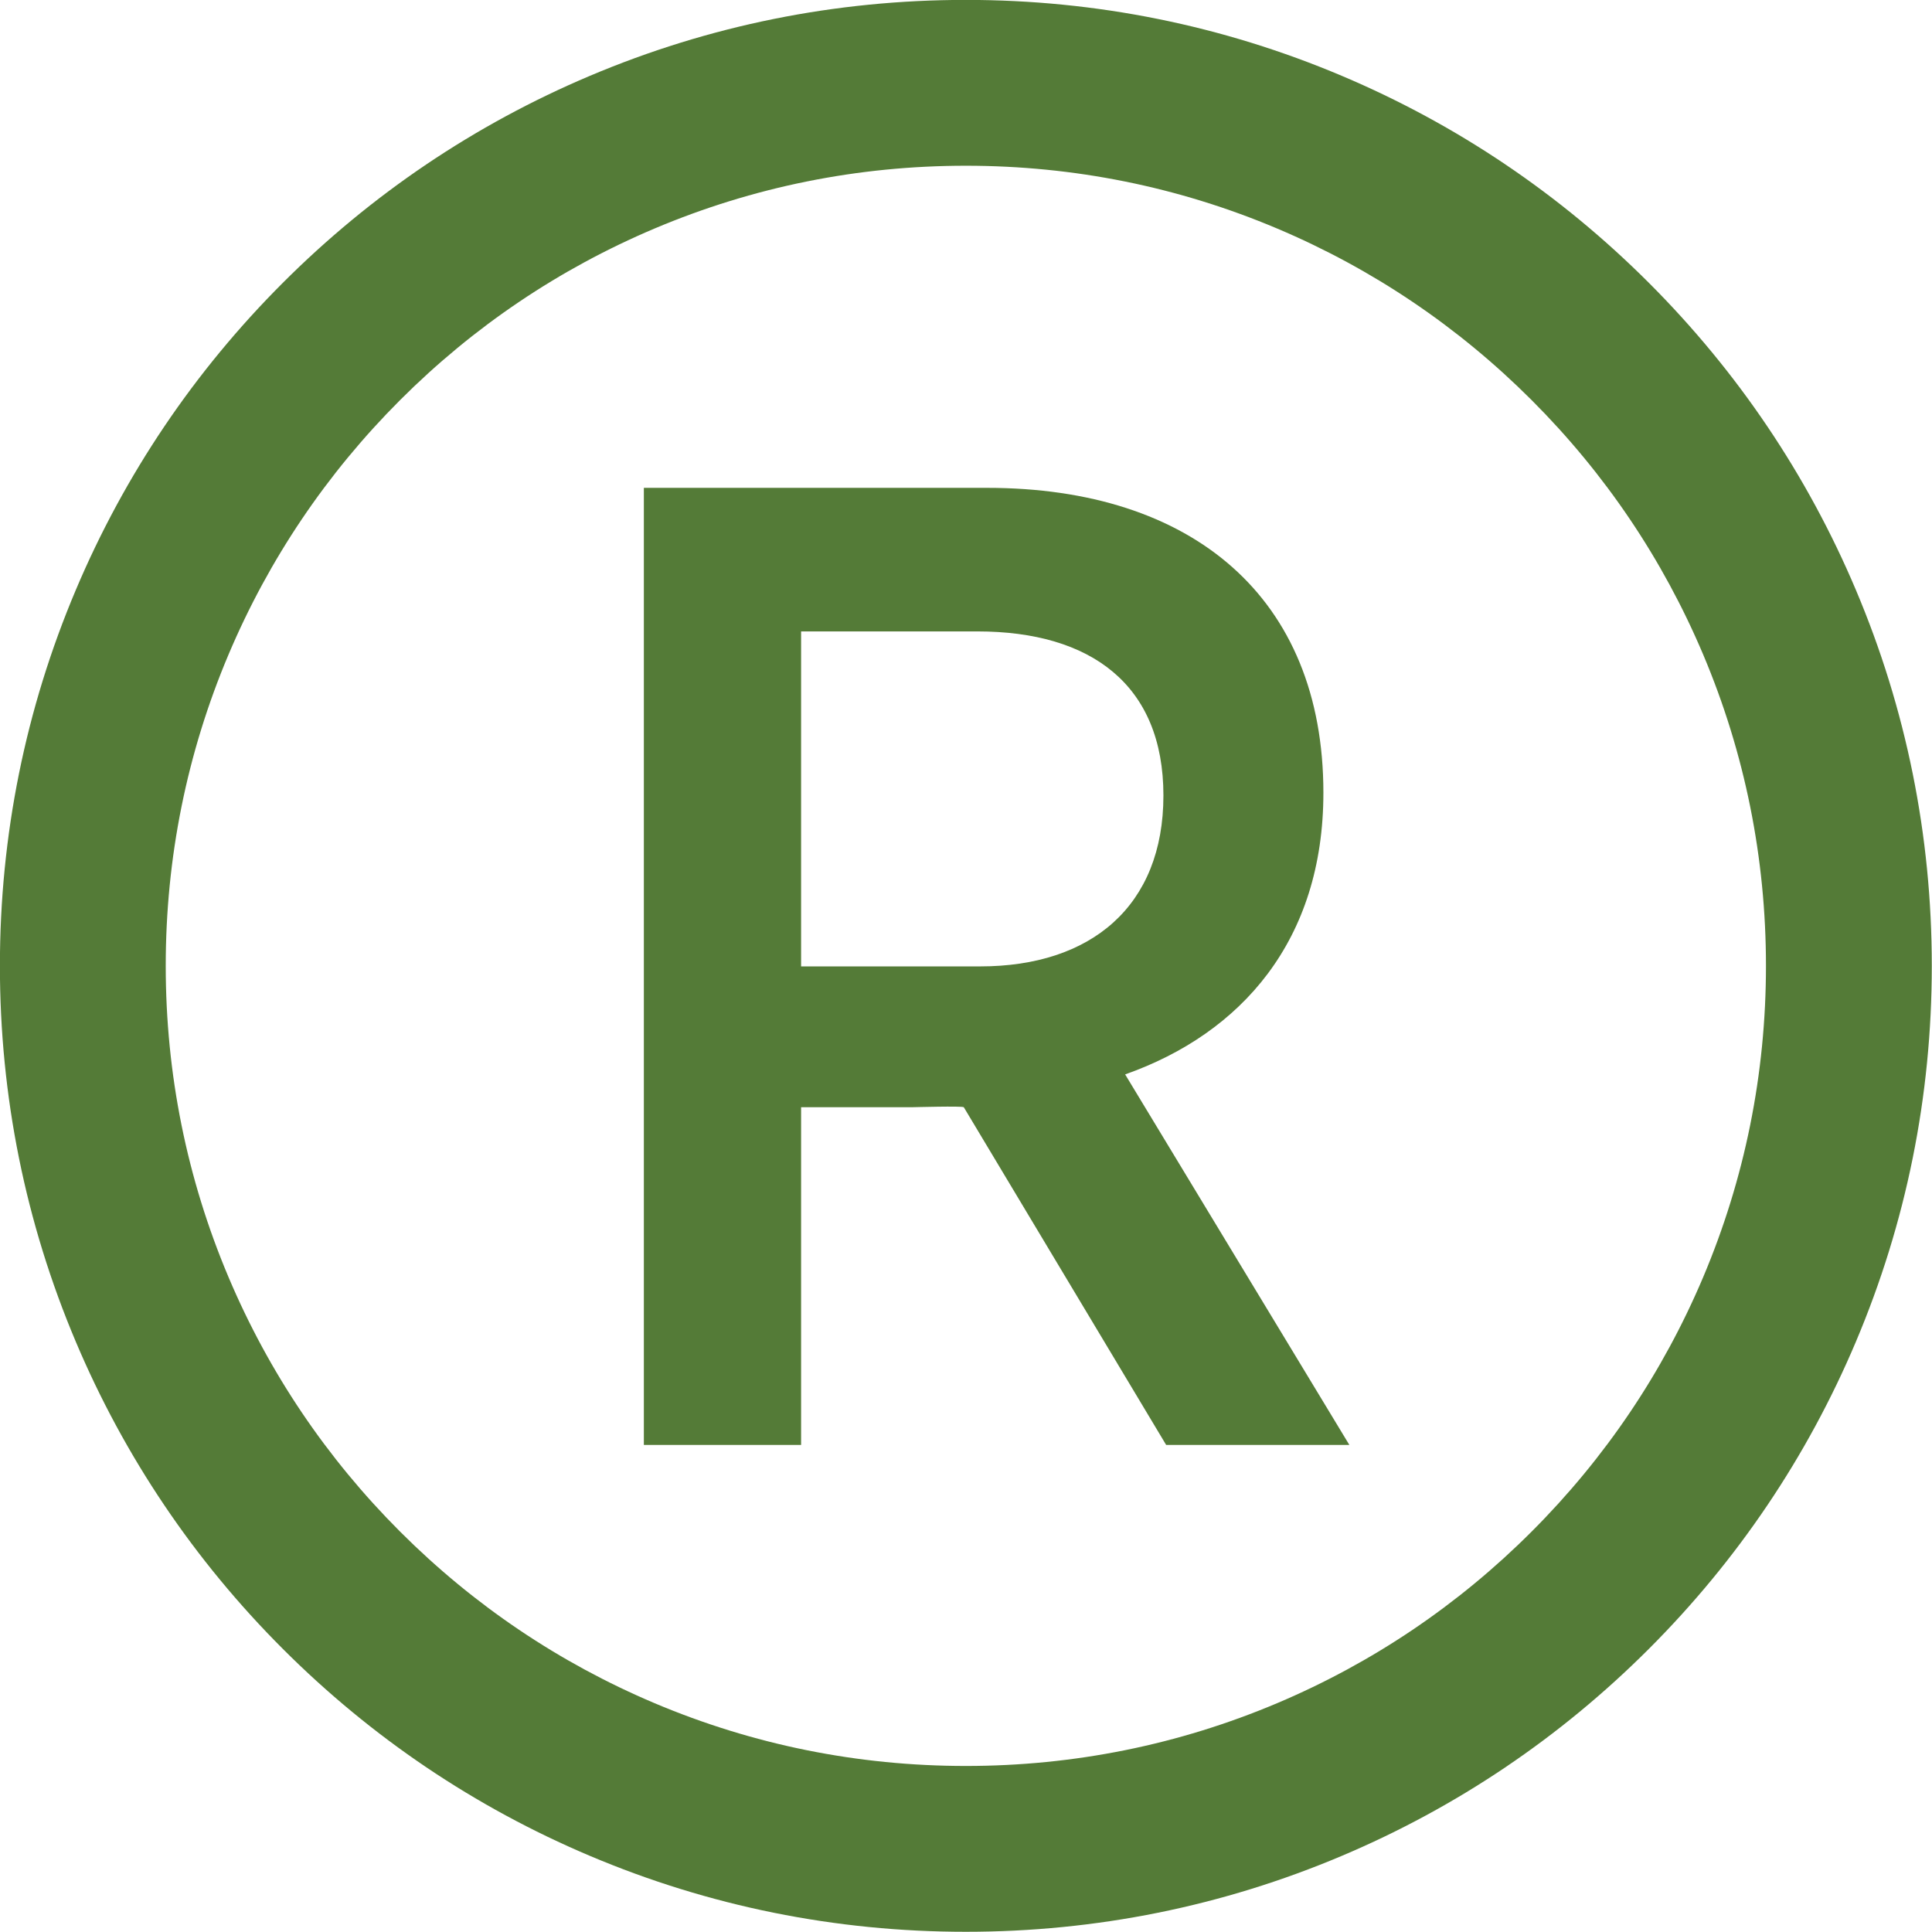 <?xml version="1.0" encoding="UTF-8" standalone="no"?><svg xmlns="http://www.w3.org/2000/svg" xmlns:xlink="http://www.w3.org/1999/xlink" fill="#547b37" height="644.1" preserveAspectRatio="xMidYMid meet" version="1" viewBox="178.0 178.0 644.1 644.1" width="644.1" zoomAndPan="magnify"><g id="change1_1"><path d="M 504.785 500.184 C 541.711 500.184 565.867 480.125 565.867 443.203 C 565.867 406.281 541.711 388.504 503.875 388.504 L 445.074 388.504 L 445.074 500.184 Z M 392.652 340.641 L 507.066 340.641 C 575.441 340.641 619.199 377.109 619.199 442.289 C 619.199 491.52 591.852 522.516 553.105 536.191 L 627.859 659.723 L 566.781 659.723 L 499.316 547.133 C 498.863 546.676 482.453 547.133 481.996 547.133 L 445.074 547.133 L 445.074 659.723 L 392.652 659.723 L 392.652 340.641"/><path d="M 500 233.254 C 463.977 233.254 429.047 240.305 396.18 254.203 C 364.418 267.641 335.891 286.875 311.383 311.383 C 286.875 335.891 267.641 364.418 254.203 396.18 C 240.305 429.047 233.254 463.977 233.254 500 C 233.254 536.023 240.305 570.953 254.203 603.82 C 267.641 635.582 286.875 664.113 311.383 688.617 C 335.891 713.125 364.418 732.359 396.18 745.797 C 429.047 759.695 463.977 766.746 500 766.746 C 536.023 766.746 570.953 759.695 603.82 745.797 C 635.582 732.359 664.109 713.125 688.617 688.617 C 713.125 664.113 732.359 635.582 745.797 603.82 C 759.695 570.953 766.746 536.023 766.746 500 C 766.746 463.977 759.695 429.047 745.797 396.18 C 732.359 364.418 713.125 335.891 688.617 311.383 C 664.109 286.875 635.582 267.641 603.82 254.203 C 570.953 240.305 536.023 233.254 500 233.254 Z M 500 822.031 C 456.539 822.031 414.363 813.512 374.645 796.711 C 336.293 780.492 301.855 757.273 272.289 727.711 C 242.727 698.145 219.508 663.707 203.289 625.355 C 186.488 585.637 177.969 543.461 177.969 500 C 177.969 456.539 186.488 414.363 203.289 374.645 C 219.508 336.293 242.727 301.855 272.289 272.289 C 301.855 242.727 336.293 219.508 374.645 203.289 C 414.363 186.488 456.539 177.969 500 177.969 C 543.461 177.969 585.637 186.488 625.355 203.289 C 663.707 219.508 698.145 242.727 727.711 272.289 C 757.273 301.855 780.492 336.293 796.711 374.645 C 813.512 414.363 822.031 456.539 822.031 500 C 822.031 543.461 813.512 585.637 796.711 625.355 C 780.492 663.707 757.273 698.145 727.711 727.711 C 698.145 757.273 663.707 780.492 625.355 796.711 C 585.637 813.512 543.461 822.031 500 822.031"/></g></svg>